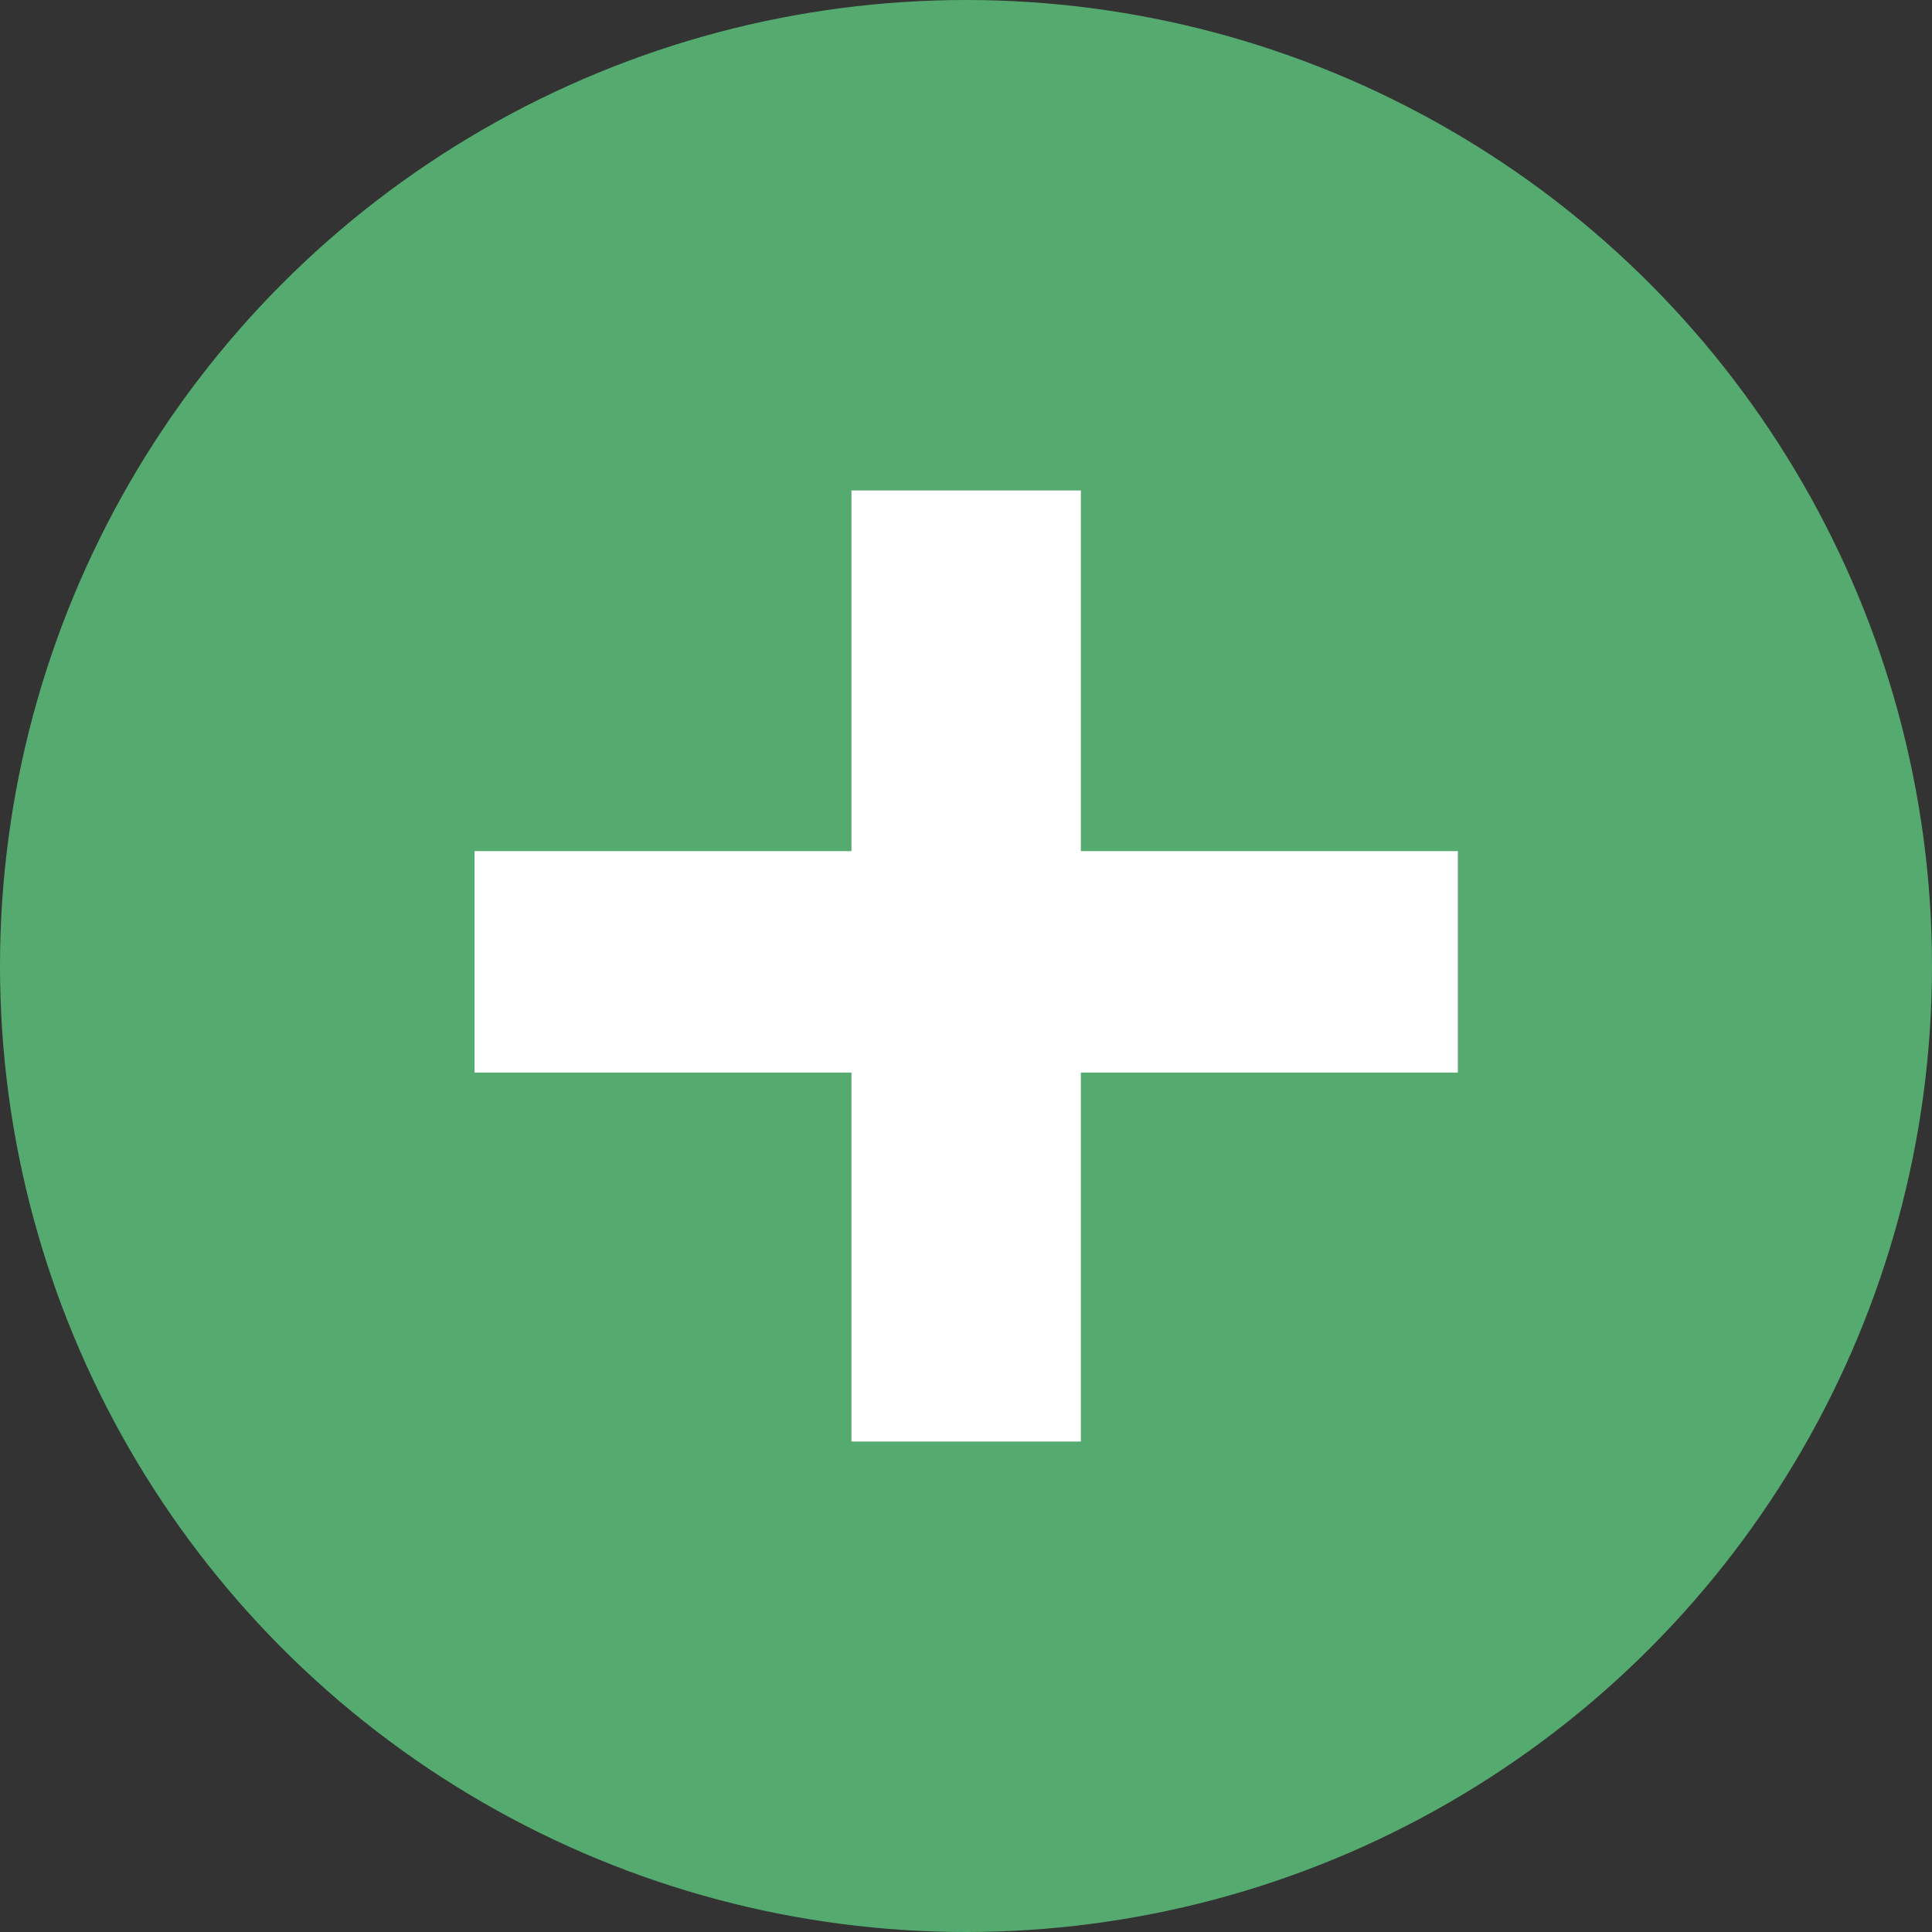 <?xml version="1.0" encoding="UTF-8"?>
<svg id="Legenda" xmlns="http://www.w3.org/2000/svg" viewBox="0 0 55.66 55.66">
  <rect x="0" y="0" width="55.66" height="55.66" fill="#333333" stroke="none"/>
  <circle cx="27.83" cy="27.83" r="27.83" style="fill: #54aa6f;"/>
  <path d="M42,24.52v6.38h-10.86v10.63h-6.61v-10.63h-10.86v-6.38h10.86v-10.39h6.61v10.39h10.86Z" style="fill: #fff;"/>
</svg>